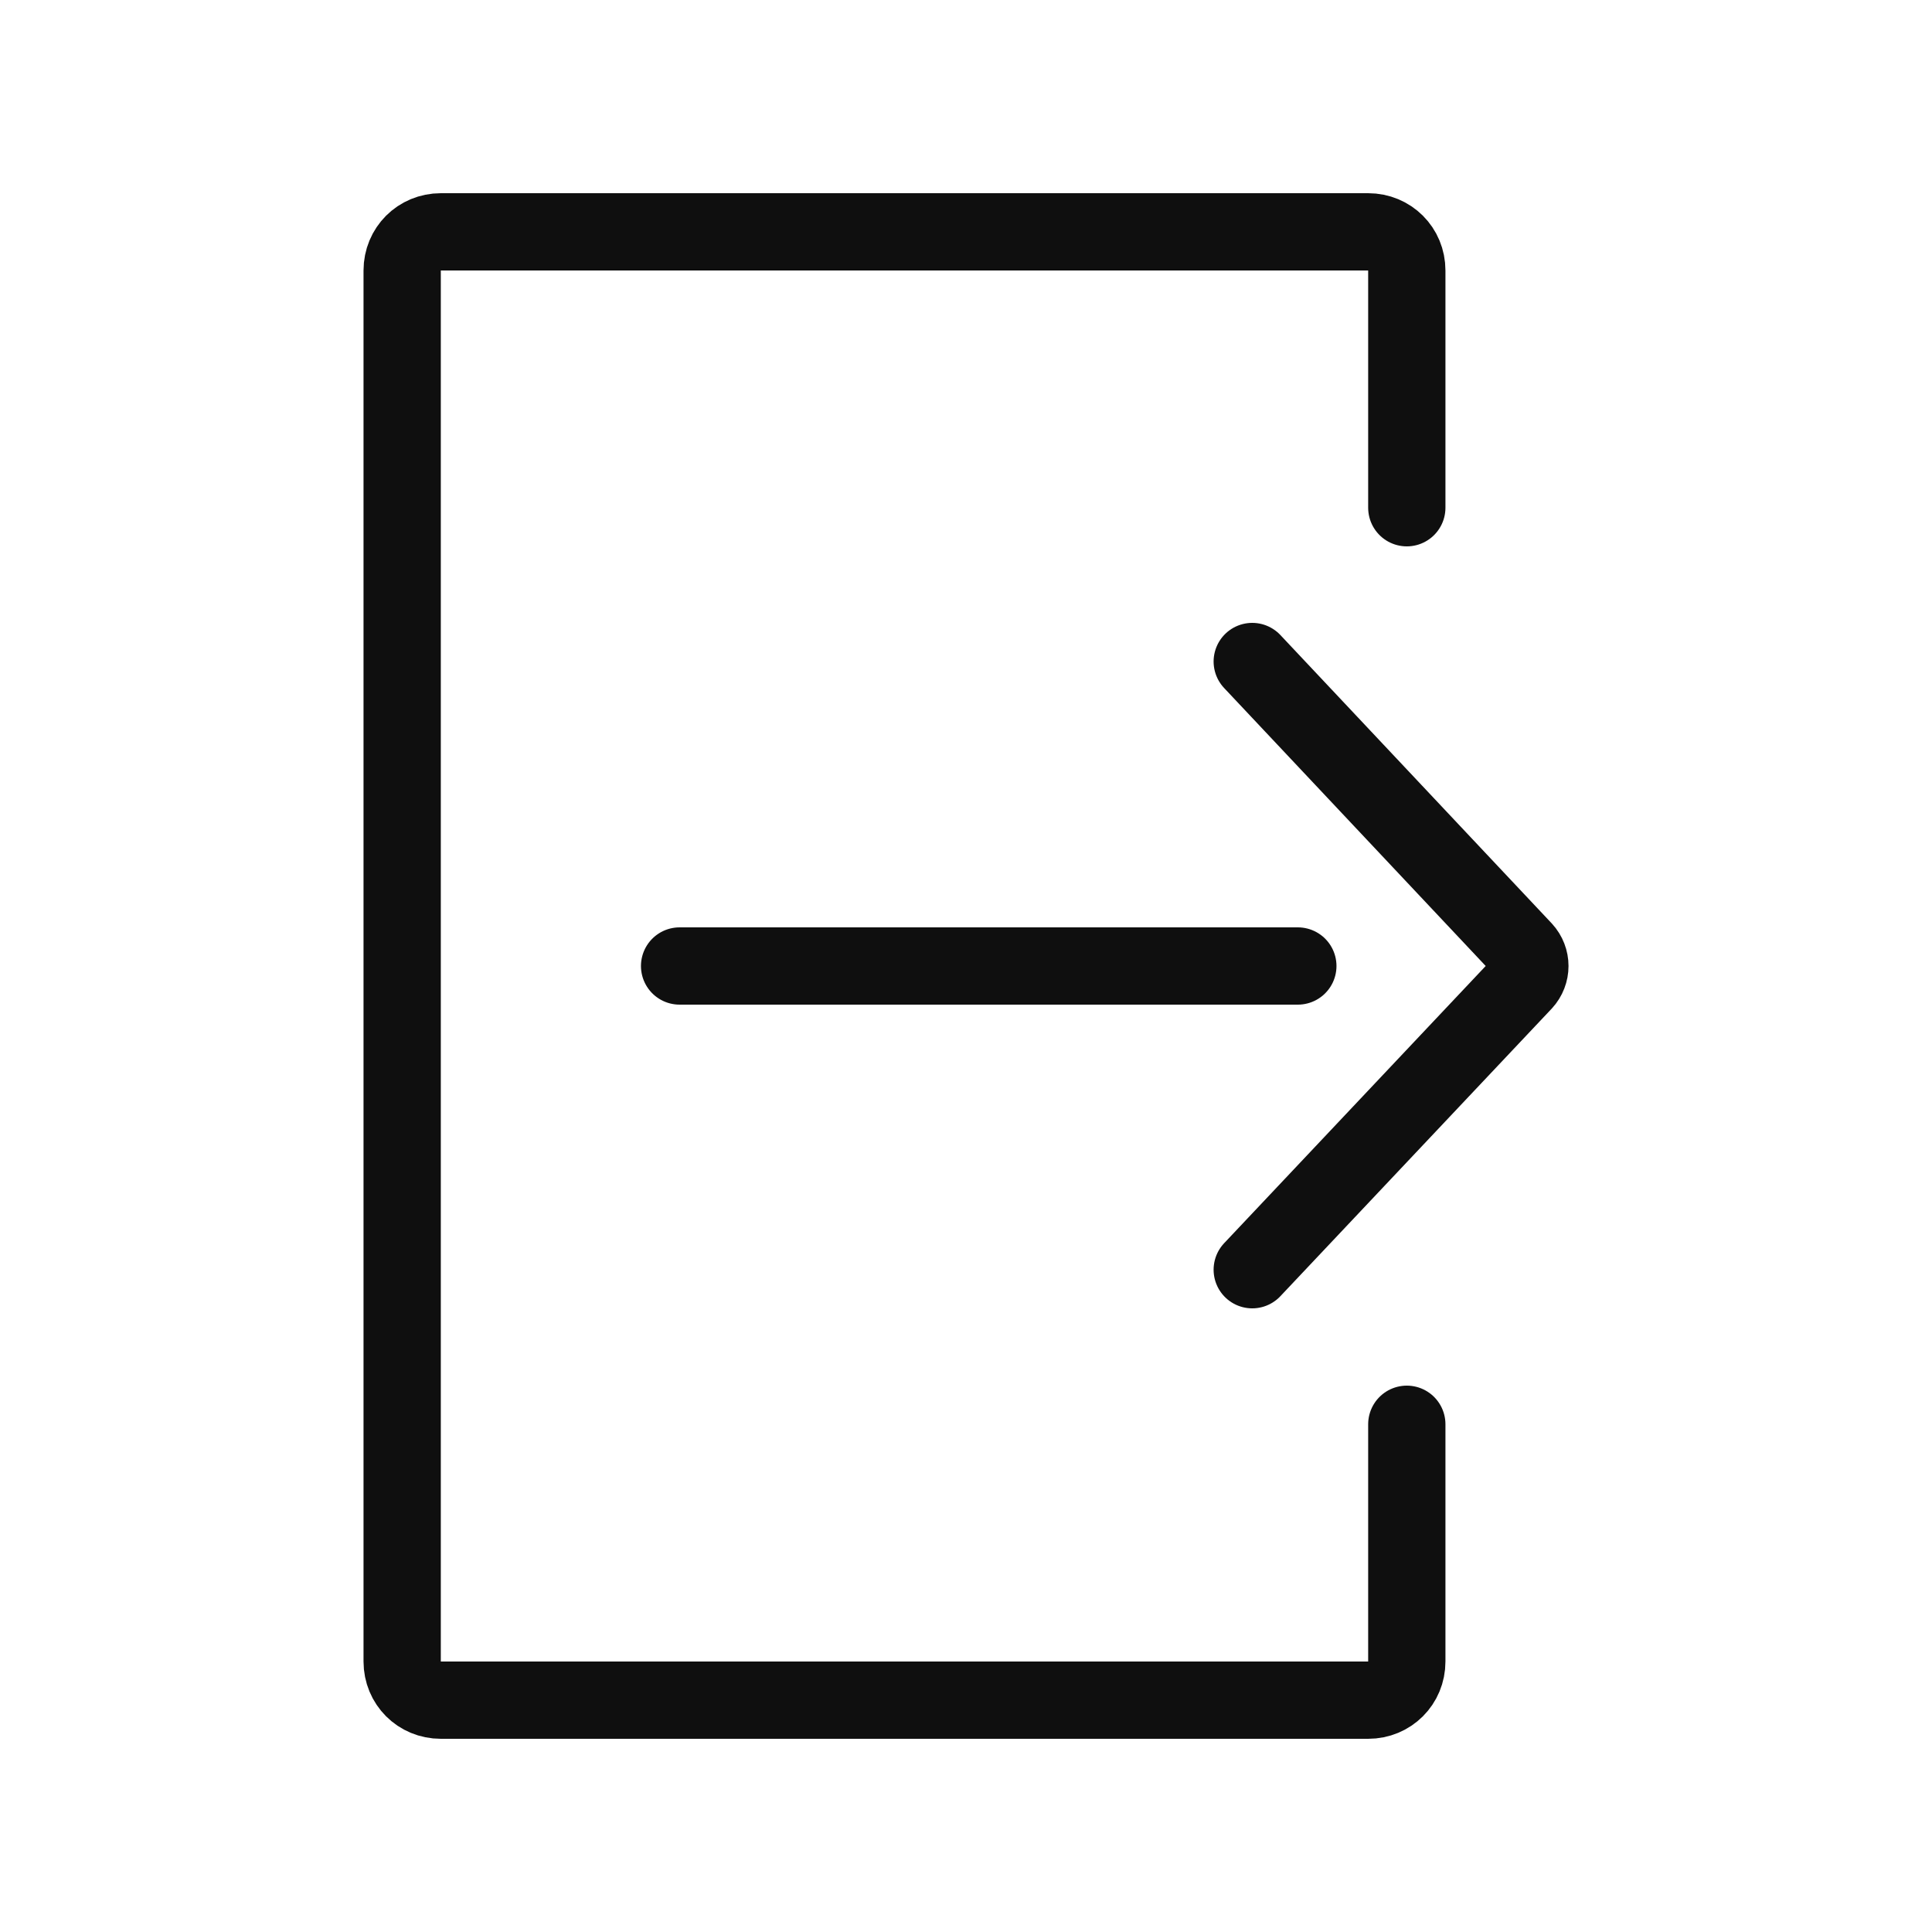 <?xml version="1.0" encoding="utf-8"?><!-- Скачано с сайта svg4.ru / Downloaded from svg4.ru -->
<svg width="800px" height="800px" viewBox="-0.5 0 25 25" fill="none" xmlns="http://www.w3.org/2000/svg">
<path d="M15.704 16.43L19.214 12.71C19.324 12.59 19.324 12.41 19.214 12.29L15.704 8.56" stroke="#0F0F0F" stroke-miterlimit="10" stroke-linecap="round" stroke-linejoin="round"/>
<path d="M16.294 12.5H8.294" stroke="#0F0F0F" stroke-miterlimit="10" stroke-linecap="round" stroke-linejoin="round"/>
<path d="M17.704 18.43V21.5C17.704 21.78 17.484 22 17.204 22H5.204C4.924 22 4.704 21.78 4.704 21.5V3.5C4.704 3.22 4.924 3 5.204 3H17.204C17.484 3 17.704 3.22 17.704 3.5V6.57" stroke="#0F0F0F" stroke-miterlimit="10" stroke-linecap="round" stroke-linejoin="round"/>
</svg>